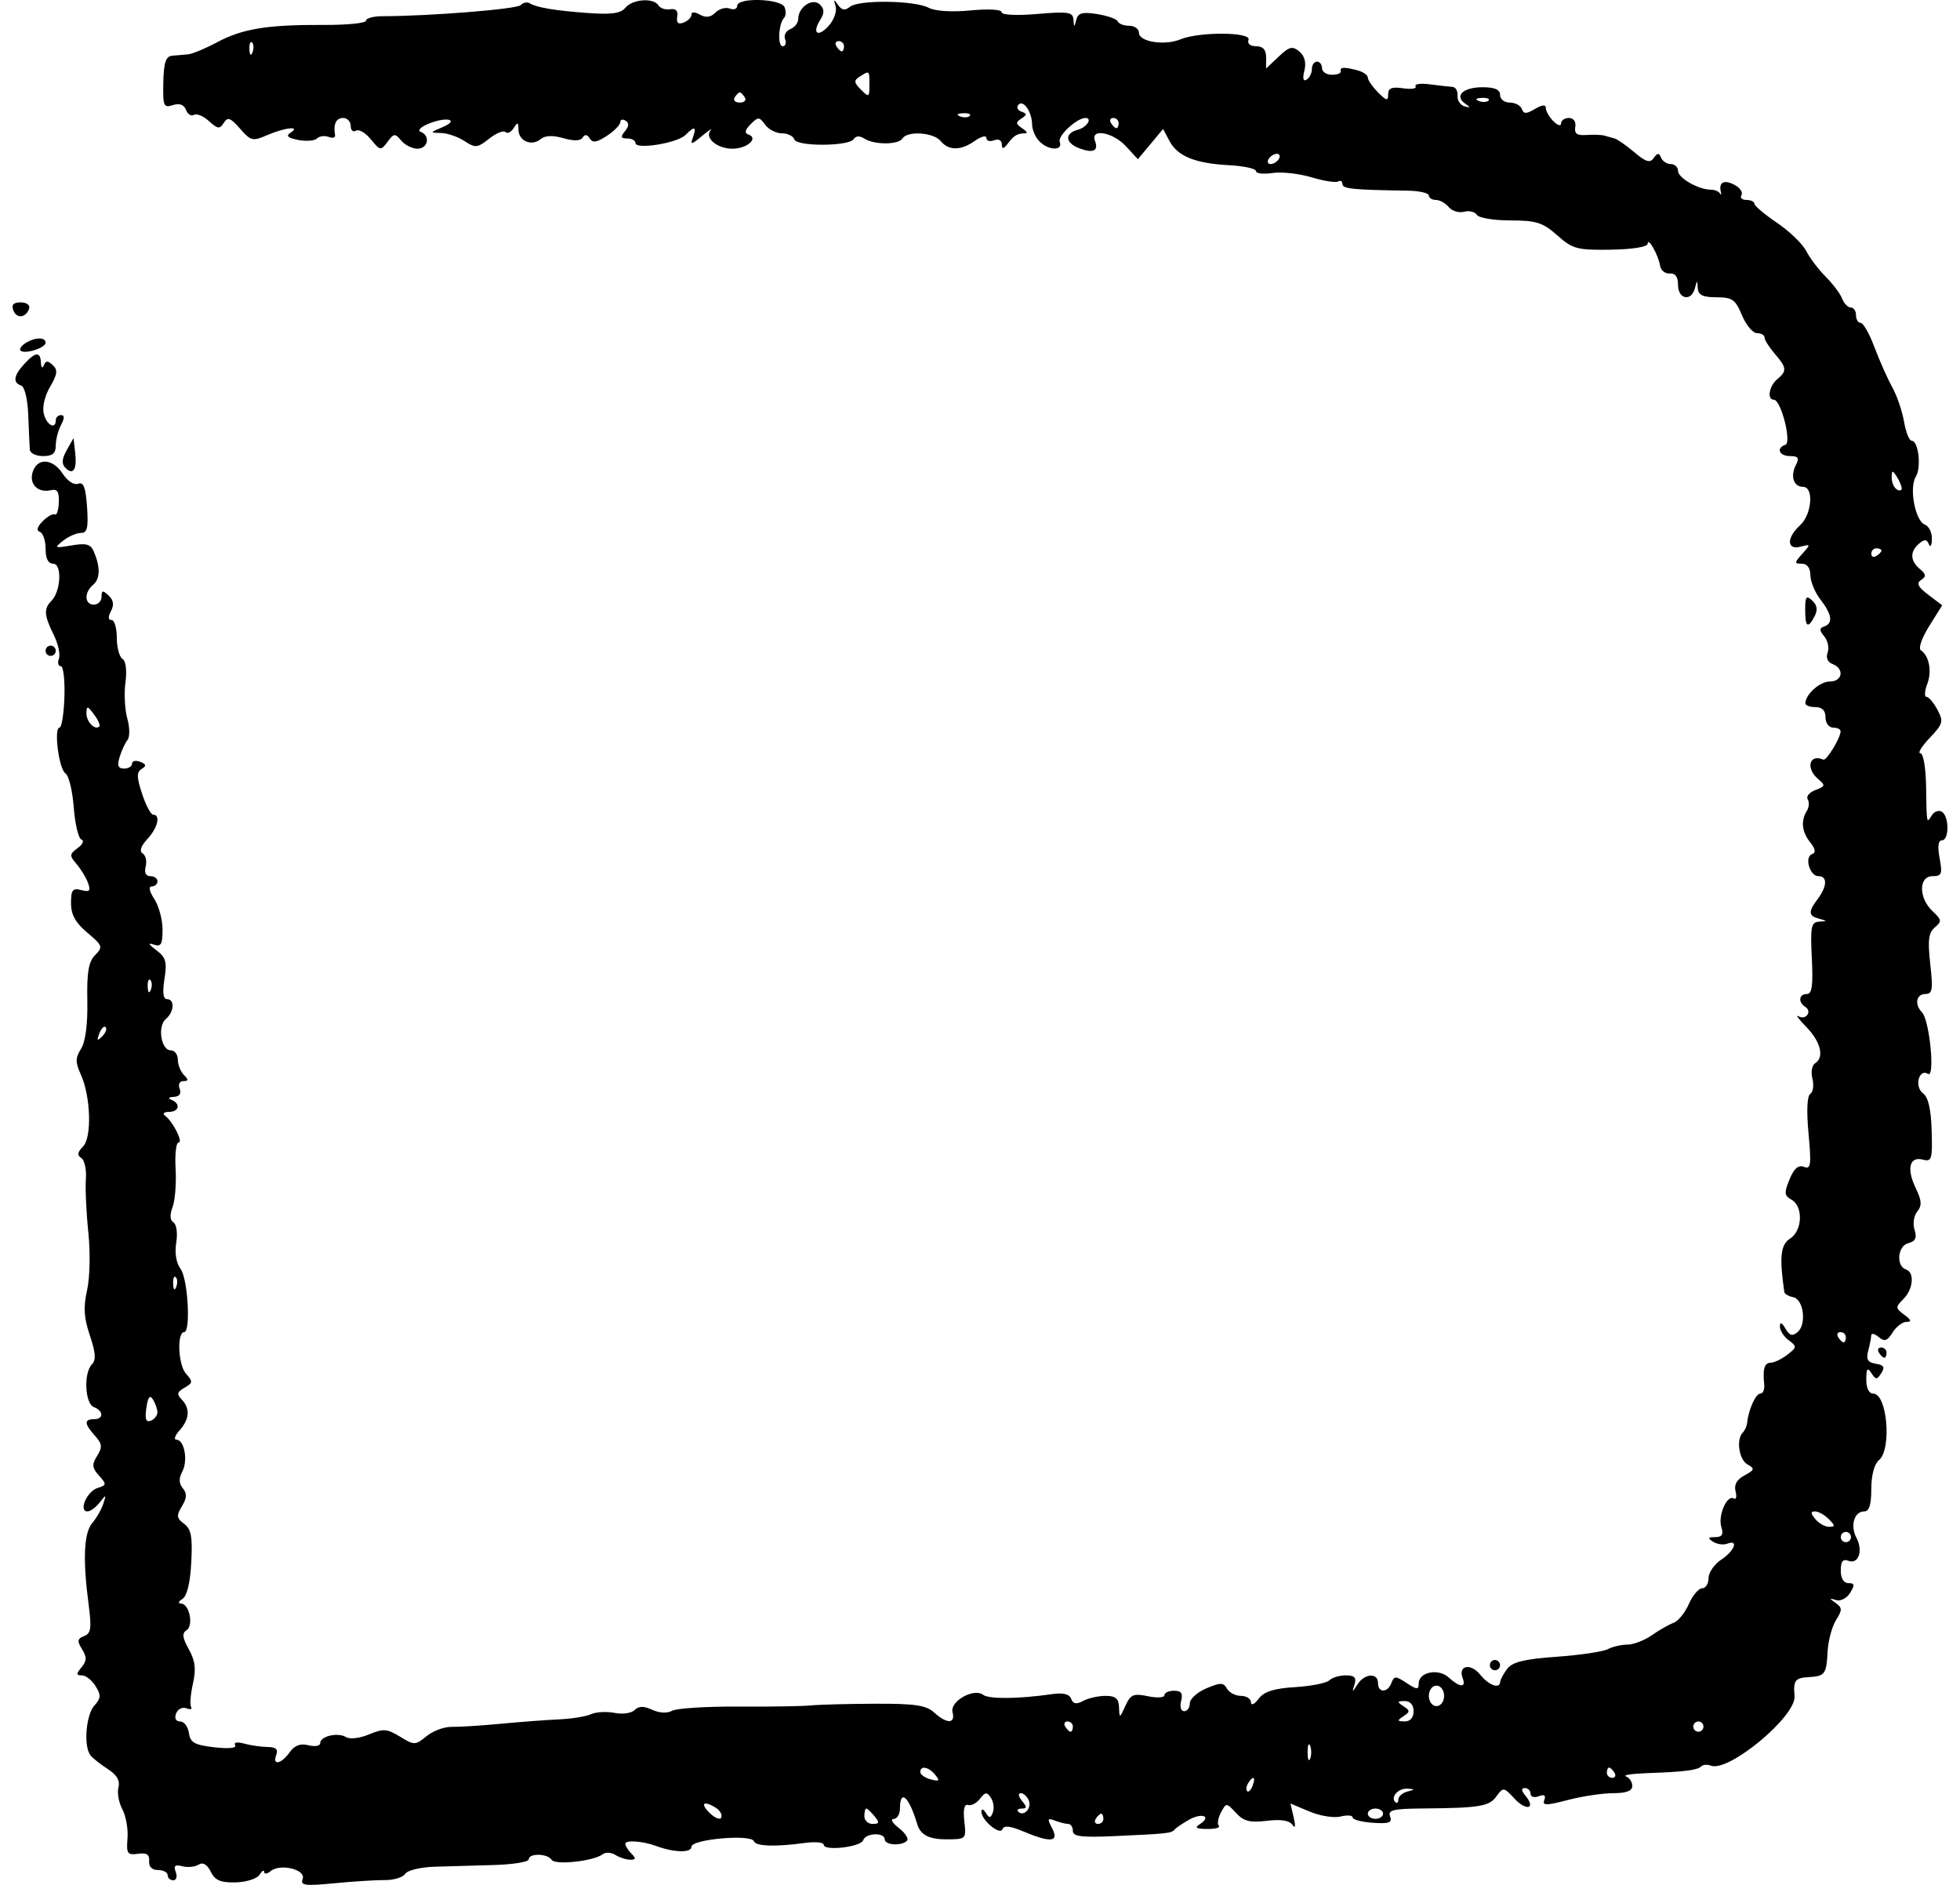 <svg width="78" height="75" viewBox="0 0 78 75" fill="none" xmlns="http://www.w3.org/2000/svg">
<path fill-rule="evenodd" clip-rule="evenodd" d="M20.719 0.205C20.558 0.365 17.092 0.642 15.222 0.645C14.861 0.645 14.565 0.726 14.565 0.823C14.565 0.921 13.813 0.996 12.895 0.992C10.644 0.98 9.653 1.141 8.639 1.682C8.169 1.933 7.648 2.149 7.481 2.163C7.314 2.176 7.03 2.201 6.85 2.217C6.598 2.241 6.517 2.488 6.499 3.28C6.478 4.221 6.511 4.3 6.878 4.183C7.144 4.098 7.322 4.162 7.402 4.373C7.469 4.548 7.611 4.637 7.717 4.571C7.824 4.504 8.093 4.616 8.316 4.819C8.663 5.135 8.747 5.145 8.906 4.889C9.06 4.643 9.172 4.683 9.552 5.119C9.976 5.607 10.057 5.627 10.618 5.383C11.332 5.073 11.999 5.001 11.561 5.281C11.365 5.406 11.45 5.486 11.864 5.568C12.181 5.63 12.519 5.604 12.616 5.509C12.713 5.415 12.921 5.387 13.08 5.448C13.237 5.509 13.352 5.479 13.334 5.381C13.256 4.947 13.373 4.694 13.654 4.694C13.821 4.694 13.957 4.837 13.957 5.012C13.957 5.186 14.051 5.271 14.165 5.2C14.28 5.129 14.547 5.284 14.759 5.545C15.129 5.999 15.157 6.003 15.422 5.644C15.673 5.303 15.723 5.298 15.966 5.593C16.113 5.771 16.404 5.917 16.613 5.917C17.037 5.917 17.136 5.393 16.74 5.245C16.6 5.193 16.75 5.045 17.074 4.915C17.8 4.625 18.302 4.768 17.6 5.065C17.101 5.277 17.1 5.28 17.557 5.293C17.811 5.299 18.23 5.444 18.487 5.614C18.914 5.896 18.999 5.888 19.465 5.519C19.745 5.297 20.037 5.178 20.114 5.255C20.191 5.332 20.338 5.261 20.442 5.096C20.599 4.845 20.63 4.856 20.633 5.159C20.637 5.611 21.158 5.834 21.515 5.536C21.691 5.389 21.995 5.376 22.42 5.498C22.837 5.619 23.104 5.61 23.188 5.473C23.273 5.334 23.369 5.346 23.469 5.509C23.583 5.695 23.751 5.67 24.152 5.405C24.444 5.212 24.684 4.968 24.684 4.862C24.684 4.756 24.779 4.729 24.896 4.802C25.041 4.892 25.033 5.025 24.871 5.222C24.684 5.449 24.703 5.509 24.962 5.509C25.143 5.509 25.291 5.592 25.291 5.694C25.291 5.963 26.957 5.694 27.275 5.374C27.641 5.006 27.732 5.031 27.578 5.458C27.464 5.772 27.508 5.766 27.938 5.41C28.207 5.186 28.36 5.086 28.278 5.187C28.03 5.489 28.54 5.917 29.149 5.917C29.733 5.917 30.206 5.495 29.781 5.352C29.619 5.298 29.648 5.169 29.871 4.944C30.171 4.641 30.217 4.643 30.448 4.96C30.586 5.15 30.886 5.305 31.115 5.305C31.344 5.305 31.567 5.413 31.61 5.545C31.707 5.839 33.798 5.826 33.98 5.531C34.059 5.402 34.215 5.397 34.403 5.517C34.8 5.77 35.759 5.765 35.916 5.509C36.108 5.197 37.15 5.267 37.434 5.611C37.757 6.004 38.238 6 38.805 5.599C39.053 5.425 39.255 5.376 39.255 5.491C39.255 5.606 39.392 5.647 39.559 5.583C39.736 5.514 39.865 5.581 39.869 5.742C39.874 5.95 39.937 5.937 40.122 5.693C40.358 5.381 40.487 5.309 40.824 5.302C40.907 5.3 40.839 5.209 40.672 5.098C40.419 4.931 40.415 4.867 40.644 4.718C40.877 4.567 40.877 4.524 40.644 4.441C40.492 4.386 40.441 4.263 40.531 4.167C40.729 3.954 41.069 4.453 41.074 4.963C41.075 5.167 41.207 5.466 41.366 5.626C41.734 5.997 42.313 6.008 42.173 5.641C42.084 5.408 42.855 4.694 43.194 4.694C43.489 4.694 43.251 5.067 42.898 5.161C42.358 5.303 42.384 5.685 42.949 5.9C43.503 6.11 43.728 6.004 43.576 5.605C43.382 5.096 44.287 5.254 44.808 5.82L45.282 6.335L45.784 5.734L46.286 5.132L46.542 5.613C46.864 6.219 47.564 6.502 48.919 6.574C49.503 6.605 49.981 6.71 49.981 6.806C49.981 6.903 50.277 6.938 50.639 6.884C51.001 6.83 51.699 6.907 52.192 7.055C52.684 7.203 53.162 7.278 53.254 7.22C53.346 7.163 53.422 7.208 53.422 7.321C53.422 7.513 53.834 7.555 56.002 7.586C56.475 7.593 56.862 7.679 56.862 7.777C56.862 7.875 56.988 7.955 57.141 7.955C57.294 7.955 57.526 8.084 57.654 8.24C57.784 8.397 58.058 8.48 58.264 8.426C58.47 8.372 58.699 8.427 58.774 8.549C58.849 8.671 59.448 8.771 60.105 8.771C61.137 8.771 61.393 8.852 61.972 9.364C62.588 9.909 62.763 9.956 64.104 9.935C64.97 9.921 65.567 9.825 65.571 9.698C65.579 9.409 65.997 10.15 66.065 10.574C66.094 10.759 66.267 10.898 66.449 10.883C66.67 10.864 66.779 11.015 66.779 11.341C66.779 11.908 67.309 12.011 67.449 11.472C67.537 11.132 67.543 11.132 67.565 11.472C67.583 11.74 67.767 11.829 68.307 11.829C68.937 11.829 69.062 11.916 69.322 12.542C69.485 12.934 69.753 13.255 69.919 13.255C70.084 13.255 70.22 13.333 70.22 13.428C70.22 13.523 70.402 13.812 70.624 14.071C71.109 14.634 71.122 14.759 70.726 15.09C70.4 15.362 70.311 15.905 70.592 15.905C70.876 15.905 71.311 17.611 71.05 17.699C70.67 17.827 70.804 18.148 71.239 18.148C71.566 18.148 71.613 18.221 71.468 18.505C71.24 18.952 71.378 19.371 71.754 19.371C72.192 19.371 72.107 20.47 71.636 20.9C71.09 21.398 71.101 21.899 71.655 21.753C72.061 21.646 72.064 21.657 71.725 22.035C71.403 22.394 71.401 22.429 71.706 22.429C71.917 22.429 72.043 22.598 72.046 22.887C72.048 23.14 72.228 23.575 72.446 23.855C72.905 24.446 72.956 24.805 72.598 24.927C72.396 24.995 72.397 25.076 72.601 25.325C72.742 25.497 72.801 25.787 72.732 25.968C72.655 26.171 72.732 26.347 72.931 26.424C73.406 26.608 73.327 27.117 72.822 27.117C72.425 27.117 71.861 27.617 71.845 27.983C71.841 28.067 72.021 28.136 72.243 28.136C72.513 28.136 72.648 28.272 72.648 28.544C72.648 28.77 72.783 28.952 72.952 28.952C73.119 28.952 73.252 29.021 73.248 29.105C73.236 29.377 72.685 30.278 72.563 30.226C72 29.982 71.847 30.574 72.362 31.005C72.651 31.246 72.639 31.29 72.248 31.436C72.009 31.525 71.869 31.691 71.939 31.804C72.008 31.917 71.994 32.124 71.906 32.264C71.659 32.663 71.704 33.097 72.038 33.517C72.25 33.785 72.273 33.929 72.113 33.986C71.797 34.097 72.02 34.863 72.368 34.863C72.729 34.863 72.716 35.266 72.338 35.769C71.952 36.283 71.964 36.444 72.395 36.557C72.729 36.645 72.728 36.652 72.391 36.674C72.076 36.695 72.041 36.875 72.103 38.125C72.158 39.213 72.111 39.552 71.906 39.552C71.588 39.552 71.547 39.88 71.842 40.063C72.13 40.243 71.865 40.609 71.572 40.437C71.44 40.36 71.583 40.554 71.889 40.869C72.465 41.461 72.608 42.076 72.227 42.314C72.107 42.389 72.061 42.664 72.127 42.925C72.192 43.186 72.153 43.457 72.041 43.527C71.915 43.605 71.889 44.203 71.972 45.102C72.088 46.367 72.065 46.536 71.789 46.429C71.568 46.343 71.394 46.494 71.216 46.928C70.995 47.466 71.006 47.574 71.299 47.739C71.769 48.005 71.73 48.976 71.235 49.287C70.86 49.523 70.806 50.023 71.009 51.411C71.02 51.487 71.178 51.579 71.361 51.615C71.778 51.698 71.904 52.697 71.536 53.005C71.329 53.178 71.214 53.145 71.052 52.864C70.908 52.616 70.837 52.588 70.833 52.779C70.83 52.935 70.986 53.182 71.181 53.327C71.515 53.577 71.512 53.609 71.13 53.904C70.908 54.075 70.612 54.219 70.473 54.222C70.215 54.229 70.145 54.46 70.209 55.095C70.229 55.291 70.159 55.452 70.053 55.452C69.871 55.452 69.582 56.092 69.53 56.609C69.517 56.742 69.439 56.918 69.357 57C69.085 57.275 69.203 58.079 69.544 58.271C69.842 58.439 69.829 58.488 69.424 58.706C69.116 58.872 69 59.08 69.069 59.343C69.124 59.558 69.092 59.685 68.997 59.625C68.73 59.459 68.36 60.309 68.502 60.76C68.595 61.056 68.533 61.16 68.26 61.163C67.966 61.165 67.95 61.202 68.177 61.348C68.334 61.448 68.585 61.482 68.734 61.425C69.202 61.244 69.03 61.708 68.499 62.058C68.221 62.242 67.993 62.574 67.993 62.795C67.993 63.017 67.879 63.198 67.739 63.198C67.599 63.198 67.361 63.48 67.209 63.825C67.058 64.17 66.785 64.506 66.603 64.572C66.422 64.638 66.031 64.86 65.736 65.066C65.441 65.272 65.002 65.44 64.761 65.44C64.521 65.44 64.171 65.522 63.983 65.621C63.796 65.721 62.879 65.856 61.947 65.923C60.661 66.015 60.187 66.131 59.98 66.405C59.831 66.603 59.706 66.834 59.702 66.918C59.69 67.221 59.248 67.062 58.901 66.631C58.525 66.164 58.016 66.268 58.208 66.772C58.358 67.165 58.097 67.153 57.652 66.747C57.24 66.372 56.458 66.53 56.458 66.988C56.458 67.242 56.388 67.239 55.976 66.967C55.544 66.681 55.482 66.681 55.375 66.962C55.222 67.364 54.839 67.369 54.839 66.969C54.839 66.55 54.303 66.584 54.024 67.02C53.807 67.36 53.801 67.36 53.906 67.02C53.989 66.753 53.901 66.663 53.557 66.663C53.305 66.663 53.01 66.753 52.902 66.861C52.794 66.97 52.182 67.091 51.544 67.131C50.691 67.184 50.303 67.308 50.087 67.596C49.92 67.819 49.789 67.878 49.785 67.734C49.782 67.594 49.601 67.479 49.384 67.479C49.167 67.479 48.917 67.349 48.828 67.19C48.689 66.943 48.57 66.942 48.008 67.18C47.646 67.334 47.35 67.601 47.35 67.775C47.35 67.948 47.249 68.09 47.124 68.09C46.998 68.09 46.945 67.911 47.004 67.683C47.083 67.38 47.01 67.275 46.724 67.275C46.512 67.275 46.339 67.355 46.339 67.453C46.339 67.551 46.043 67.569 45.681 67.493C45.108 67.373 44.993 67.423 44.786 67.876C44.557 68.38 44.549 68.382 44.533 67.938C44.521 67.585 44.396 67.479 43.998 67.479C43.712 67.479 43.312 67.569 43.107 67.679C42.836 67.825 42.707 67.803 42.628 67.597C42.555 67.404 42.306 67.345 41.849 67.412C40.557 67.601 39.354 67.613 39.126 67.439C38.752 67.153 37.794 67.696 37.907 68.129C38.029 68.597 37.682 68.603 37.176 68.141C36.859 67.852 36.414 67.786 34.832 67.792C33.759 67.796 32.607 67.826 32.273 67.859C31.939 67.892 30.631 67.914 29.366 67.906C28.1 67.899 26.922 67.973 26.747 68.072C26.557 68.18 26.241 68.164 25.956 68.034C25.615 67.877 25.419 67.88 25.256 68.044C25.131 68.169 24.772 68.221 24.458 68.157C24.144 68.094 23.724 68.117 23.526 68.207C23.328 68.299 22.756 68.391 22.255 68.414C21.754 68.436 20.707 68.515 19.928 68.589C19.148 68.663 18.271 68.719 17.979 68.712C17.686 68.705 17.235 68.871 16.978 69.081C16.528 69.448 16.487 69.449 15.92 69.102C15.403 68.786 15.251 68.775 14.684 69.013C14.323 69.165 13.921 69.213 13.773 69.121C13.448 68.919 12.743 69.082 12.743 69.359C12.743 69.471 12.533 69.509 12.277 69.444C11.953 69.362 11.724 69.448 11.524 69.728C11.187 70.199 10.827 70.264 10.995 69.823C11.077 69.608 10.978 69.516 10.662 69.514C10.415 69.513 9.994 69.453 9.726 69.381C9.44 69.303 9.288 69.329 9.358 69.442C9.429 69.558 9.1 69.591 8.529 69.525C7.741 69.434 7.571 69.338 7.518 68.957C7.482 68.704 7.325 68.498 7.17 68.498C6.997 68.498 6.934 68.375 7.008 68.181C7.074 68.006 7.258 67.913 7.417 67.974C7.575 68.036 7.66 68.013 7.605 67.924C7.551 67.835 7.583 67.416 7.678 66.994C7.809 66.409 7.769 66.082 7.514 65.625C7.258 65.169 7.236 64.987 7.423 64.869C7.715 64.683 7.536 63.811 7.204 63.807C7.074 63.805 7.098 63.725 7.261 63.621C7.443 63.505 7.57 62.98 7.612 62.167C7.665 61.145 7.609 60.843 7.326 60.632C7.025 60.407 7.013 60.307 7.24 59.933C7.438 59.607 7.447 59.427 7.276 59.22C7.117 59.027 7.111 58.826 7.254 58.556C7.489 58.114 7.337 57.286 7.021 57.286C6.906 57.286 6.962 57.119 7.146 56.914C7.545 56.469 7.574 56.036 7.228 55.684C7.026 55.478 7.049 55.385 7.344 55.217C7.679 55.027 7.684 54.975 7.4 54.658C7.09 54.314 7.034 53.007 7.329 53.006C7.598 53.005 7.478 50.878 7.187 50.491C7.013 50.261 6.947 49.859 7.013 49.447C7.074 49.07 7.026 48.718 6.904 48.642C6.763 48.554 6.75 48.339 6.868 48.028C6.967 47.765 7.021 47.08 6.988 46.506C6.955 45.933 7.008 45.463 7.105 45.463C7.303 45.463 6.885 44.629 6.57 44.396C6.456 44.312 6.522 44.245 6.722 44.243C7.13 44.24 7.198 43.916 6.823 43.764C6.67 43.701 6.707 43.655 6.918 43.645C7.141 43.634 7.224 43.519 7.15 43.323C7.083 43.147 7.146 43.017 7.298 43.017C7.503 43.017 7.508 42.963 7.319 42.773C7.186 42.638 7.076 42.363 7.076 42.161C7.076 41.959 6.95 41.794 6.796 41.794C6.41 41.794 6.258 40.832 6.599 40.547C6.932 40.269 6.962 39.756 6.646 39.756C6.493 39.756 6.46 39.489 6.545 38.952C6.653 38.271 6.603 38.096 6.217 37.806C5.909 37.575 5.876 37.502 6.115 37.584C6.408 37.684 6.469 37.58 6.469 36.99C6.469 36.597 6.322 36.05 6.142 35.773C5.942 35.465 5.902 35.271 6.041 35.271C6.165 35.271 6.267 35.179 6.267 35.067C6.267 34.955 6.139 34.863 5.982 34.863C5.803 34.863 5.735 34.721 5.797 34.479C5.852 34.267 5.799 34.033 5.679 33.958C5.538 33.87 5.602 33.67 5.864 33.387C6.276 32.942 6.402 32.417 6.097 32.417C6.003 32.417 5.804 32.043 5.655 31.586C5.435 30.917 5.432 30.724 5.639 30.595C5.837 30.472 5.822 30.407 5.575 30.311C5.399 30.243 5.255 30.276 5.255 30.385C5.255 30.494 5.112 30.582 4.938 30.582C4.702 30.582 4.656 30.464 4.76 30.124C4.837 29.871 4.978 29.566 5.073 29.445C5.17 29.323 5.167 28.945 5.066 28.591C4.967 28.242 4.933 27.596 4.992 27.156C5.056 26.674 5.009 26.299 4.873 26.214C4.749 26.137 4.648 25.758 4.648 25.372C4.648 24.986 4.553 24.671 4.438 24.671C4.302 24.671 4.295 24.546 4.417 24.314C4.547 24.068 4.517 23.876 4.322 23.695C4.091 23.478 4.041 23.487 4.041 23.746C4.041 23.918 3.904 24.059 3.737 24.059C3.361 24.059 3.34 23.576 3.703 23.272C3.988 23.034 3.999 22.576 3.737 21.953C3.61 21.651 3.437 21.603 2.849 21.702C2.166 21.818 2.144 21.806 2.511 21.516C2.727 21.345 3.046 21.206 3.219 21.206C3.473 21.206 3.521 21.003 3.464 20.172C3.41 19.39 3.324 19.166 3.11 19.248C2.949 19.311 2.686 19.141 2.5 18.855C2.098 18.237 1.484 18.201 1.3 18.785C1.148 19.269 1.515 19.628 2.037 19.503C2.277 19.445 2.356 19.57 2.341 19.989C2.329 20.3 2.259 20.516 2.185 20.47C2.11 20.424 1.893 20.544 1.702 20.736C1.478 20.962 1.437 21.113 1.585 21.163C1.711 21.205 1.814 21.507 1.814 21.834C1.814 22.225 1.918 22.429 2.116 22.429C2.474 22.429 2.424 23.527 2.049 23.905C1.736 24.22 1.753 24.484 2.137 25.259C2.314 25.617 2.408 26.044 2.345 26.207C2.283 26.371 2.316 26.506 2.418 26.506C2.521 26.506 2.586 27.055 2.564 27.727C2.541 28.398 2.455 28.949 2.371 28.95C2.131 28.953 2.344 30.612 2.607 30.776C2.737 30.856 2.885 31.465 2.935 32.128C2.986 32.791 3.123 33.366 3.241 33.406C3.359 33.445 3.292 33.598 3.093 33.744C2.761 33.989 2.757 34.042 3.051 34.386C3.228 34.593 3.433 34.933 3.507 35.143C3.616 35.451 3.564 35.503 3.234 35.416C2.89 35.326 2.826 35.408 2.826 35.938C2.826 36.396 3.002 36.714 3.476 37.113C4.085 37.625 4.105 37.681 3.787 38.002C3.525 38.266 3.453 38.682 3.475 39.814C3.493 40.752 3.403 41.445 3.227 41.728C2.998 42.095 2.995 42.271 3.213 42.747C3.612 43.623 3.663 45.262 3.301 45.626C3.08 45.848 3.062 45.97 3.234 46.077C3.363 46.157 3.446 46.534 3.418 46.913C3.39 47.293 3.433 48.246 3.515 49.031C3.599 49.837 3.577 50.842 3.465 51.34C3.313 52.018 3.339 52.437 3.577 53.14C3.806 53.817 3.828 54.117 3.66 54.286C3.322 54.626 3.377 55.851 3.737 55.99C4.13 56.142 4.13 56.471 3.737 56.471C3.342 56.471 3.353 56.656 3.779 57.129C4.068 57.451 4.082 57.58 3.866 57.929C3.65 58.277 3.663 58.405 3.94 58.715C4.25 59.059 4.246 59.093 3.875 59.211C3.455 59.345 3.118 60.14 3.481 60.14C3.597 60.14 3.817 59.98 3.968 59.784C4.224 59.452 4.234 59.456 4.111 59.835C4.039 60.059 3.841 60.404 3.672 60.602C3.337 60.995 3.29 62.04 3.525 63.831C3.651 64.787 3.622 64.995 3.347 65.101C3.077 65.205 3.062 65.296 3.265 65.623C3.459 65.937 3.455 66.086 3.245 66.341C3.024 66.609 3.027 66.663 3.259 66.663C3.413 66.663 3.658 66.856 3.803 67.091C4.027 67.451 4.018 67.573 3.751 67.871C3.425 68.234 3.323 69.456 3.588 69.828C3.67 69.943 3.98 70.192 4.276 70.382C4.649 70.62 4.784 70.849 4.713 71.121C4.657 71.337 4.728 71.73 4.87 71.994C5.012 72.257 5.104 72.778 5.074 73.151C5.025 73.757 5.069 73.822 5.491 73.763C5.839 73.714 5.956 73.79 5.935 74.053C5.917 74.277 6.049 74.41 6.289 74.41C6.5 74.41 6.672 74.501 6.672 74.614C6.672 74.726 6.772 74.817 6.896 74.817C7.019 74.817 7.063 74.669 6.994 74.487C6.899 74.237 6.962 74.182 7.253 74.258C7.465 74.314 7.757 74.286 7.903 74.195C8.076 74.087 8.242 74.183 8.386 74.475C8.558 74.821 8.777 74.915 9.378 74.901C9.804 74.891 10.23 74.754 10.33 74.595C10.429 74.437 10.512 74.388 10.514 74.486C10.515 74.583 10.631 74.569 10.77 74.453C11.15 74.136 12.187 74.39 12.044 74.765C11.945 75.024 12.133 75.049 13.297 74.936C14.05 74.863 14.957 74.806 15.314 74.809C15.67 74.813 16.035 74.701 16.123 74.562C16.212 74.422 16.74 74.294 17.297 74.277C17.853 74.261 18.923 74.23 19.675 74.209C20.426 74.187 21.041 74.086 21.041 73.984C21.041 73.732 21.795 73.747 21.952 74.002C22.088 74.224 23.633 74.057 23.982 73.782C24.097 73.692 24.325 73.703 24.488 73.807C24.651 73.911 24.917 73.997 25.078 73.999C25.306 74.001 25.318 73.948 25.129 73.757C24.995 73.623 24.886 73.446 24.886 73.364C24.886 73.208 25.58 73.256 26.1 73.449C26.826 73.717 27.517 73.734 27.517 73.482C27.517 73.181 29.909 72.972 30.005 73.265C30.071 73.465 30.87 73.492 32.02 73.332C32.438 73.275 32.779 73.306 32.779 73.402C32.779 73.666 34.262 73.495 34.353 73.221C34.449 72.931 35.208 72.901 35.208 73.187C35.208 73.42 35.877 73.464 36.093 73.245C36.173 73.166 36.029 72.938 35.773 72.74C35.518 72.542 35.423 72.378 35.562 72.376C35.701 72.373 35.815 72.188 35.815 71.963C35.815 71.164 36.175 71.486 36.499 72.575C36.628 73.009 36.964 73.187 37.653 73.187C38.452 73.187 38.455 73.183 38.376 72.465C38.325 71.995 38.376 71.771 38.523 71.821C38.648 71.863 38.861 71.752 38.998 71.574C39.209 71.299 39.276 71.294 39.435 71.537C39.538 71.695 39.573 71.955 39.512 72.115C39.421 72.354 39.371 72.357 39.23 72.133C39.135 71.982 39.058 71.96 39.056 72.085C39.051 72.424 39.806 73.051 39.895 72.782C39.947 72.626 40.202 72.654 40.719 72.871C41.818 73.334 42.161 73.297 41.87 72.748C41.669 72.369 41.684 72.328 41.98 72.442C42.169 72.515 42.408 72.575 42.51 72.575C42.612 72.575 42.696 72.701 42.696 72.855C42.696 73.076 43.047 73.119 44.365 73.059C46.484 72.962 46.621 72.947 46.743 72.799C46.799 72.732 47.058 72.556 47.319 72.408C47.838 72.114 48.233 72.275 47.749 72.583C47.526 72.725 47.599 72.773 48.042 72.776C48.367 72.778 48.575 72.721 48.504 72.65C48.434 72.579 48.472 72.341 48.589 72.121C48.8 71.725 48.806 71.725 49.187 72.137C49.494 72.469 49.743 72.532 50.415 72.451C50.981 72.382 51.317 72.436 51.436 72.614C51.546 72.78 51.564 72.669 51.484 72.322L51.355 71.762L52.114 72.082C52.531 72.257 53.087 72.347 53.349 72.28C53.612 72.214 53.827 72.23 53.827 72.316C53.827 72.403 54.189 72.498 54.632 72.529C55.278 72.573 55.413 72.524 55.32 72.278C55.223 72.024 55.442 71.97 56.589 71.96C58.883 71.941 59.26 71.88 59.552 71.477C59.823 71.105 59.845 71.108 60.267 71.564C60.736 72.071 61.138 71.976 60.712 71.459C60.537 71.246 60.528 71.148 60.683 71.148C60.808 71.148 60.91 71.25 60.91 71.374C60.91 71.498 61.057 71.543 61.236 71.474C61.456 71.388 61.528 71.436 61.458 71.621C61.371 71.848 61.525 71.849 62.391 71.623C62.961 71.474 63.771 71.352 64.192 71.352C64.718 71.352 64.958 71.261 64.958 71.063C64.958 70.904 64.844 70.733 64.705 70.683C64.566 70.633 64.953 70.574 65.565 70.553C67.027 70.503 67.553 70.436 67.705 70.283C67.774 70.214 67.946 70.201 68.087 70.256C68.795 70.53 71.49 68.289 71.416 67.487C71.36 66.876 71.44 66.765 71.953 66.735C72.631 66.696 72.681 66.629 72.732 65.709C72.755 65.281 72.905 64.722 73.066 64.466C73.32 64.059 73.319 63.974 73.053 63.784C72.788 63.595 72.79 63.58 73.068 63.668C73.244 63.724 73.492 63.597 73.626 63.382C73.822 63.065 73.81 62.994 73.561 62.994C73.371 62.994 73.255 62.804 73.255 62.491C73.255 62.129 73.34 62.02 73.557 62.104C73.958 62.259 74.153 61.706 73.879 61.19C73.622 60.707 73.789 60.14 74.188 60.14C74.386 60.14 74.47 59.875 74.47 59.248C74.47 58.703 74.588 58.257 74.773 58.102C75.293 57.667 75.105 55.452 74.547 55.452C74.376 55.452 74.269 55.234 74.27 54.891C74.273 54.452 74.317 54.397 74.473 54.636C74.65 54.908 74.694 54.908 74.869 54.636C75.02 54.403 74.968 54.315 74.648 54.263C74.327 54.211 74.256 54.092 74.346 53.753C74.411 53.51 74.465 53.231 74.467 53.134C74.468 53.036 74.601 53.066 74.762 53.2C74.997 53.396 75.106 53.361 75.317 53.021C75.461 52.788 75.711 52.598 75.873 52.598C76.087 52.598 76.063 52.522 75.785 52.317C75.426 52.053 75.424 52.015 75.746 51.691C76.14 51.294 76.2 50.631 75.852 50.514C75.447 50.378 75.514 49.579 75.939 49.467C76.229 49.391 76.293 49.256 76.191 48.933C76.115 48.692 76.163 48.371 76.299 48.205C76.492 47.971 76.478 47.772 76.234 47.264C75.864 46.496 75.993 46.002 76.527 46.143C76.874 46.234 76.906 46.128 76.872 44.987C76.847 44.138 76.737 43.658 76.53 43.505C76.175 43.243 76.362 42.503 76.726 42.73C77.017 42.911 76.789 40.584 76.486 40.278C76.18 39.97 76.258 39.552 76.621 39.552C76.903 39.552 76.931 39.38 76.817 38.359C76.71 37.409 76.747 37.113 76.999 36.902C77.283 36.665 77.273 36.598 76.904 36.252C76.349 35.731 76.351 34.863 76.907 34.863C77.271 34.863 77.305 34.776 77.189 34.15C77.101 33.682 77.133 33.436 77.281 33.436C77.573 33.436 77.573 32.483 77.28 32.301C77.157 32.224 76.976 32.287 76.879 32.442C76.666 32.779 76.676 32.828 76.649 31.245C76.637 30.53 76.537 29.971 76.422 29.971C76.308 29.971 76.476 29.697 76.795 29.362C77.325 28.804 77.351 28.71 77.102 28.241C76.952 27.959 76.756 27.729 76.667 27.729C76.577 27.729 76.59 27.5 76.695 27.221C76.89 26.704 76.775 26.098 76.438 25.87C76.336 25.801 76.486 25.371 76.772 24.915L77.292 24.085L76.741 23.668C76.325 23.354 76.254 23.209 76.452 23.077C76.663 22.937 76.653 22.85 76.402 22.64C76.013 22.315 76.002 21.94 76.373 21.63C76.591 21.447 76.681 21.453 76.761 21.656C76.819 21.8 76.874 21.71 76.882 21.454C76.891 21.198 76.764 20.937 76.6 20.874C76.216 20.725 75.968 19.409 76.242 18.967C76.471 18.598 76.347 17.536 76.074 17.536C75.981 17.536 75.845 17.192 75.772 16.772C75.699 16.351 75.486 15.732 75.299 15.396C75.112 15.059 74.796 14.349 74.596 13.816C74.397 13.284 74.15 12.848 74.048 12.848C73.946 12.848 73.862 12.71 73.862 12.542C73.862 12.374 73.769 12.236 73.654 12.236C73.539 12.236 73.385 12.078 73.311 11.885C73.238 11.692 72.945 11.302 72.66 11.017C72.375 10.732 72.024 10.268 71.879 9.986C71.734 9.704 71.213 9.2 70.72 8.867C70.227 8.534 69.822 8.192 69.819 8.108C69.817 8.024 69.673 7.955 69.499 7.955C69.326 7.955 69.237 7.868 69.303 7.762C69.368 7.655 69.249 7.475 69.037 7.361C68.623 7.138 68.394 7.244 68.48 7.619C68.51 7.748 68.496 7.785 68.449 7.701C68.403 7.617 68.24 7.548 68.087 7.548C67.595 7.548 66.779 7.082 66.779 6.801C66.779 6.651 66.65 6.528 66.492 6.528C66.335 6.528 66.159 6.414 66.103 6.274C66.022 6.073 65.96 6.076 65.813 6.286C65.666 6.498 65.502 6.449 65.039 6.057C64.716 5.783 64.361 5.536 64.249 5.508C64.138 5.48 63.956 5.43 63.845 5.396C63.733 5.362 63.414 5.351 63.136 5.371C62.756 5.398 62.645 5.318 62.69 5.051C62.725 4.839 62.622 4.694 62.437 4.694C62.265 4.694 62.124 4.792 62.124 4.912C62.124 5.032 61.988 4.993 61.821 4.825C61.654 4.657 61.517 4.42 61.517 4.299C61.517 4.153 61.373 4.165 61.086 4.335C60.741 4.54 60.636 4.541 60.563 4.337C60.513 4.197 60.297 4.082 60.084 4.082C59.87 4.082 59.696 3.945 59.696 3.776C59.696 3.564 59.483 3.471 58.999 3.471C58.233 3.471 57.867 3.813 58.304 4.121C58.533 4.282 58.528 4.301 58.279 4.229C58.112 4.18 57.988 3.99 58.004 3.805C58.019 3.621 57.928 3.465 57.801 3.457C57.674 3.449 57.27 3.404 56.901 3.356C56.533 3.307 56.278 3.343 56.334 3.434C56.39 3.526 56.168 3.561 55.84 3.513C55.39 3.446 55.243 3.505 55.243 3.753C55.243 4.03 55.179 4.017 54.839 3.675C54.616 3.45 54.434 3.186 54.434 3.087C54.434 2.988 54.25 2.858 54.024 2.799C53.484 2.657 53.313 2.666 53.357 2.836C53.377 2.913 53.217 2.976 53.003 2.976C52.788 2.976 52.612 2.858 52.612 2.714C52.612 2.57 52.521 2.451 52.41 2.451C52.299 2.451 52.208 2.584 52.208 2.745C52.208 2.907 52.113 3.098 51.997 3.17C51.862 3.254 51.831 3.124 51.909 2.81C51.989 2.489 51.92 2.226 51.709 2.05C51.435 1.821 51.311 1.852 50.886 2.253L50.386 2.726V2.283C50.386 1.978 50.262 1.84 49.988 1.84C49.75 1.84 49.629 1.736 49.687 1.583C49.806 1.27 47.722 1.257 46.975 1.566C46.347 1.825 45.327 1.665 45.327 1.307C45.327 1.152 45.152 1.025 44.939 1.025C44.725 1.025 44.52 0.947 44.483 0.852C44.446 0.758 44.08 0.627 43.669 0.561C43.077 0.467 42.904 0.513 42.832 0.785C42.749 1.102 42.741 1.102 42.719 0.782C42.699 0.48 42.516 0.452 41.279 0.556C40.453 0.626 39.862 0.597 39.862 0.486C39.862 0.376 39.339 0.346 38.625 0.415C37.876 0.487 37.217 0.445 36.955 0.308C36.391 0.013 34.172 -0.014 33.826 0.269C33.629 0.43 33.503 0.411 33.351 0.196C33.182 -0.044 33.165 -0.036 33.253 0.244C33.312 0.431 33.198 0.773 32.999 1.004C32.57 1.502 32.295 1.351 32.634 0.804C32.814 0.513 32.813 0.366 32.63 0.182C32.347 -0.104 31.767 0.277 31.767 0.75C31.767 0.908 31.625 1.092 31.452 1.159C31.278 1.226 31.184 1.407 31.243 1.56C31.302 1.714 31.258 1.84 31.146 1.84C30.935 1.84 30.982 0.932 31.206 0.707C31.276 0.635 31.285 0.448 31.225 0.291C31.093 -0.057 29.338 -0.113 29.338 0.231C29.338 0.355 29.204 0.405 29.041 0.341C28.877 0.278 28.62 0.35 28.47 0.501C28.283 0.69 28.09 0.716 27.857 0.584C27.644 0.465 27.517 0.465 27.517 0.585C27.517 0.691 27.377 0.831 27.205 0.898C26.988 0.981 26.911 0.91 26.952 0.665C26.991 0.431 26.897 0.33 26.672 0.368C26.486 0.399 26.275 0.33 26.205 0.215C26.013 -0.097 25.174 -0.038 24.889 0.307C24.702 0.534 24.332 0.586 23.397 0.518C22.078 0.422 21.349 0.299 21.072 0.127C20.979 0.069 20.82 0.104 20.719 0.205ZM10.048 2.082C9.983 2.245 9.935 2.196 9.926 1.959C9.917 1.744 9.965 1.624 10.032 1.691C10.099 1.759 10.106 1.935 10.048 2.082ZM33.588 1.84C33.588 1.952 33.548 2.044 33.499 2.044C33.45 2.044 33.354 1.952 33.285 1.84C33.216 1.728 33.256 1.636 33.374 1.636C33.492 1.636 33.588 1.728 33.588 1.84ZM34.6 3.383C34.6 3.872 34.578 3.885 34.264 3.569C33.98 3.282 33.972 3.202 34.213 3.048C34.605 2.798 34.6 2.794 34.6 3.383ZM29.642 3.878C29.711 3.991 29.62 4.082 29.44 4.082C29.259 4.082 29.168 3.991 29.237 3.878C29.306 3.766 29.397 3.675 29.44 3.675C29.482 3.675 29.573 3.766 29.642 3.878ZM59.236 4.002C59.169 4.069 58.994 4.077 58.848 4.018C58.687 3.953 58.735 3.904 58.971 3.895C59.184 3.886 59.303 3.934 59.236 4.002ZM38.593 4.613C38.526 4.681 38.351 4.688 38.205 4.629C38.044 4.564 38.092 4.516 38.328 4.506C38.541 4.497 38.66 4.545 38.593 4.613ZM44.517 4.898C44.517 5.01 44.477 5.101 44.428 5.101C44.379 5.101 44.282 5.01 44.214 4.898C44.145 4.786 44.185 4.694 44.303 4.694C44.42 4.694 44.517 4.786 44.517 4.898ZM50.892 6.325C50.823 6.437 50.676 6.528 50.565 6.528C50.453 6.528 50.419 6.437 50.487 6.325C50.556 6.212 50.703 6.121 50.815 6.121C50.926 6.121 50.961 6.212 50.892 6.325ZM0.53 12.347C0.663 12.695 1.036 12.652 1.161 12.274C1.205 12.14 1.056 12.032 0.826 12.032C0.535 12.032 0.446 12.126 0.53 12.347ZM1.011 13.655C0.847 13.759 0.76 13.892 0.817 13.95C0.974 14.108 1.814 13.846 1.814 13.639C1.814 13.405 1.389 13.414 1.011 13.655ZM0.954 14.495C0.541 14.952 0.504 15.228 0.842 15.341C0.982 15.388 1.101 15.887 1.125 16.53C1.148 17.14 1.176 17.753 1.187 17.893C1.198 18.033 1.435 18.148 1.713 18.148C2.09 18.148 2.219 18.04 2.219 17.727C2.219 17.495 2.313 17.128 2.429 16.911C2.573 16.64 2.573 16.517 2.429 16.517C2.313 16.517 2.219 16.609 2.219 16.721C2.219 17.11 1.861 16.922 1.744 16.471C1.675 16.205 1.778 15.758 1.991 15.393C2.285 14.892 2.307 14.722 2.101 14.528C1.903 14.342 1.821 14.344 1.744 14.535C1.687 14.677 1.637 14.631 1.628 14.428C1.608 13.977 1.405 13.998 0.954 14.495ZM2.654 17.915C2.461 18.258 2.446 18.458 2.602 18.615C2.913 18.928 3.07 18.685 2.992 18.013L2.925 17.434L2.654 17.915ZM75.681 19.434C75.683 19.524 75.593 19.542 75.482 19.473C75.37 19.404 75.281 19.192 75.282 19.002C75.285 18.705 75.313 18.7 75.482 18.963C75.589 19.131 75.679 19.343 75.681 19.434ZM74.874 21.907C74.874 21.956 74.783 22.053 74.672 22.123C74.561 22.192 74.47 22.151 74.47 22.033C74.47 21.914 74.561 21.817 74.672 21.817C74.783 21.817 74.874 21.857 74.874 21.907ZM71.839 24.255C71.839 24.959 71.944 25.033 72.215 24.518C72.345 24.271 72.316 24.08 72.121 23.898C71.884 23.678 71.839 23.736 71.839 24.255ZM1.814 25.894C1.814 26.006 1.905 26.098 2.017 26.098C2.128 26.098 2.219 26.006 2.219 25.894C2.219 25.782 2.128 25.69 2.017 25.69C1.905 25.69 1.814 25.782 1.814 25.894ZM3.951 28.906C3.782 29.076 3.434 28.717 3.44 28.379C3.446 28.076 3.482 28.082 3.741 28.427C3.904 28.643 3.998 28.859 3.951 28.906ZM6 39.386C5.936 39.549 5.888 39.5 5.878 39.263C5.869 39.048 5.917 38.928 5.984 38.995C6.051 39.063 6.059 39.239 6 39.386ZM4.066 41.237C3.866 41.437 3.843 41.413 3.952 41.123C4.028 40.922 4.142 40.809 4.204 40.871C4.266 40.934 4.204 41.099 4.066 41.237ZM7.012 51.209C6.948 51.372 6.9 51.324 6.89 51.086C6.881 50.871 6.929 50.751 6.996 50.819C7.063 50.886 7.071 51.062 7.012 51.209ZM73.458 53.209C73.458 53.322 73.418 53.413 73.368 53.413C73.319 53.413 73.223 53.322 73.154 53.209C73.085 53.097 73.126 53.006 73.243 53.006C73.361 53.006 73.458 53.097 73.458 53.209ZM74.773 53.821C74.842 53.933 74.938 54.025 74.987 54.025C75.037 54.025 75.077 53.933 75.077 53.821C75.077 53.709 74.98 53.617 74.862 53.617C74.745 53.617 74.704 53.709 74.773 53.821ZM6.264 56.194C6.265 56.323 6.147 56.474 6.001 56.53C5.808 56.605 5.76 56.467 5.825 56.022C5.888 55.586 5.964 55.49 6.087 55.686C6.183 55.838 6.262 56.066 6.264 56.194ZM72.778 60.446C73.039 60.708 73.04 60.752 72.789 60.752C72.627 60.752 72.382 60.614 72.243 60.446C72.053 60.215 72.05 60.14 72.233 60.14C72.366 60.14 72.611 60.278 72.778 60.446ZM73.66 61.16C73.66 61.272 73.569 61.364 73.458 61.364C73.346 61.364 73.255 61.272 73.255 61.16C73.255 61.047 73.346 60.956 73.458 60.956C73.569 60.956 73.66 61.047 73.66 61.16ZM59.291 66.256C59.291 66.368 59.382 66.46 59.493 66.46C59.605 66.46 59.696 66.368 59.696 66.256C59.696 66.144 59.605 66.052 59.493 66.052C59.382 66.052 59.291 66.144 59.291 66.256ZM57.469 67.479C57.469 67.705 57.334 67.887 57.166 67.887C56.997 67.887 56.862 67.705 56.862 67.479C56.862 67.252 56.997 67.071 57.166 67.071C57.334 67.071 57.469 67.252 57.469 67.479ZM56.255 68.09C56.255 68.344 56.121 68.497 55.901 68.495C55.598 68.492 55.591 68.463 55.85 68.291C56.12 68.113 56.12 68.068 55.85 67.89C55.591 67.718 55.598 67.688 55.901 67.686C56.121 67.684 56.255 67.837 56.255 68.09ZM42.696 68.702C42.696 68.814 42.656 68.906 42.606 68.906C42.557 68.906 42.461 68.814 42.392 68.702C42.323 68.59 42.364 68.498 42.481 68.498C42.599 68.498 42.696 68.59 42.696 68.702ZM67.791 68.702C67.791 68.814 67.7 68.906 67.589 68.906C67.477 68.906 67.386 68.814 67.386 68.702C67.386 68.59 67.477 68.498 67.589 68.498C67.7 68.498 67.791 68.59 67.791 68.702ZM52.139 69.976C52.083 70.116 52.037 70.001 52.037 69.721C52.037 69.441 52.083 69.326 52.139 69.466C52.195 69.607 52.195 69.836 52.139 69.976ZM37.218 70.622C37.414 70.86 37.382 70.892 37.041 70.803C36.812 70.742 36.624 70.612 36.624 70.513C36.624 70.238 36.951 70.298 37.218 70.622ZM64.249 70.537C64.318 70.649 64.278 70.74 64.16 70.74C64.042 70.74 63.946 70.649 63.946 70.537C63.946 70.424 63.986 70.333 64.035 70.333C64.084 70.333 64.18 70.424 64.249 70.537ZM49.849 71.055C49.783 71.228 49.685 71.326 49.633 71.272C49.58 71.219 49.596 71.077 49.669 70.958C49.869 70.633 49.986 70.696 49.849 71.055ZM56.002 71.289C55.808 71.34 55.648 71.482 55.648 71.605C55.648 71.727 55.593 71.772 55.527 71.705C55.325 71.502 55.649 71.147 56.014 71.172C56.323 71.193 56.322 71.205 56.002 71.289ZM40.945 71.651C41.063 71.962 40.736 72.3 40.523 72.086C40.457 72.019 40.519 71.963 40.663 71.963C40.872 71.963 40.874 71.903 40.672 71.658C40.526 71.481 40.507 71.352 40.626 71.352C40.738 71.352 40.882 71.487 40.945 71.651ZM28.503 71.943C28.655 72.041 28.747 72.209 28.705 72.318C28.664 72.427 28.455 72.346 28.241 72.138C27.841 71.75 28.007 71.627 28.503 71.943ZM34.803 72.269C35.009 72.52 34.995 72.575 34.726 72.575C34.546 72.575 34.398 72.438 34.398 72.269C34.398 72.101 34.432 71.963 34.474 71.963C34.516 71.963 34.664 72.101 34.803 72.269ZM55.041 72.167C55.041 72.279 54.904 72.371 54.737 72.371C54.57 72.371 54.434 72.279 54.434 72.167C54.434 72.055 54.57 71.963 54.737 71.963C54.904 71.963 55.041 72.055 55.041 72.167ZM43.91 72.371C43.91 72.483 43.813 72.575 43.696 72.575C43.578 72.575 43.538 72.483 43.606 72.371C43.675 72.259 43.772 72.167 43.821 72.167C43.87 72.167 43.91 72.259 43.91 72.371Z" fill="black"></path>
</svg>
